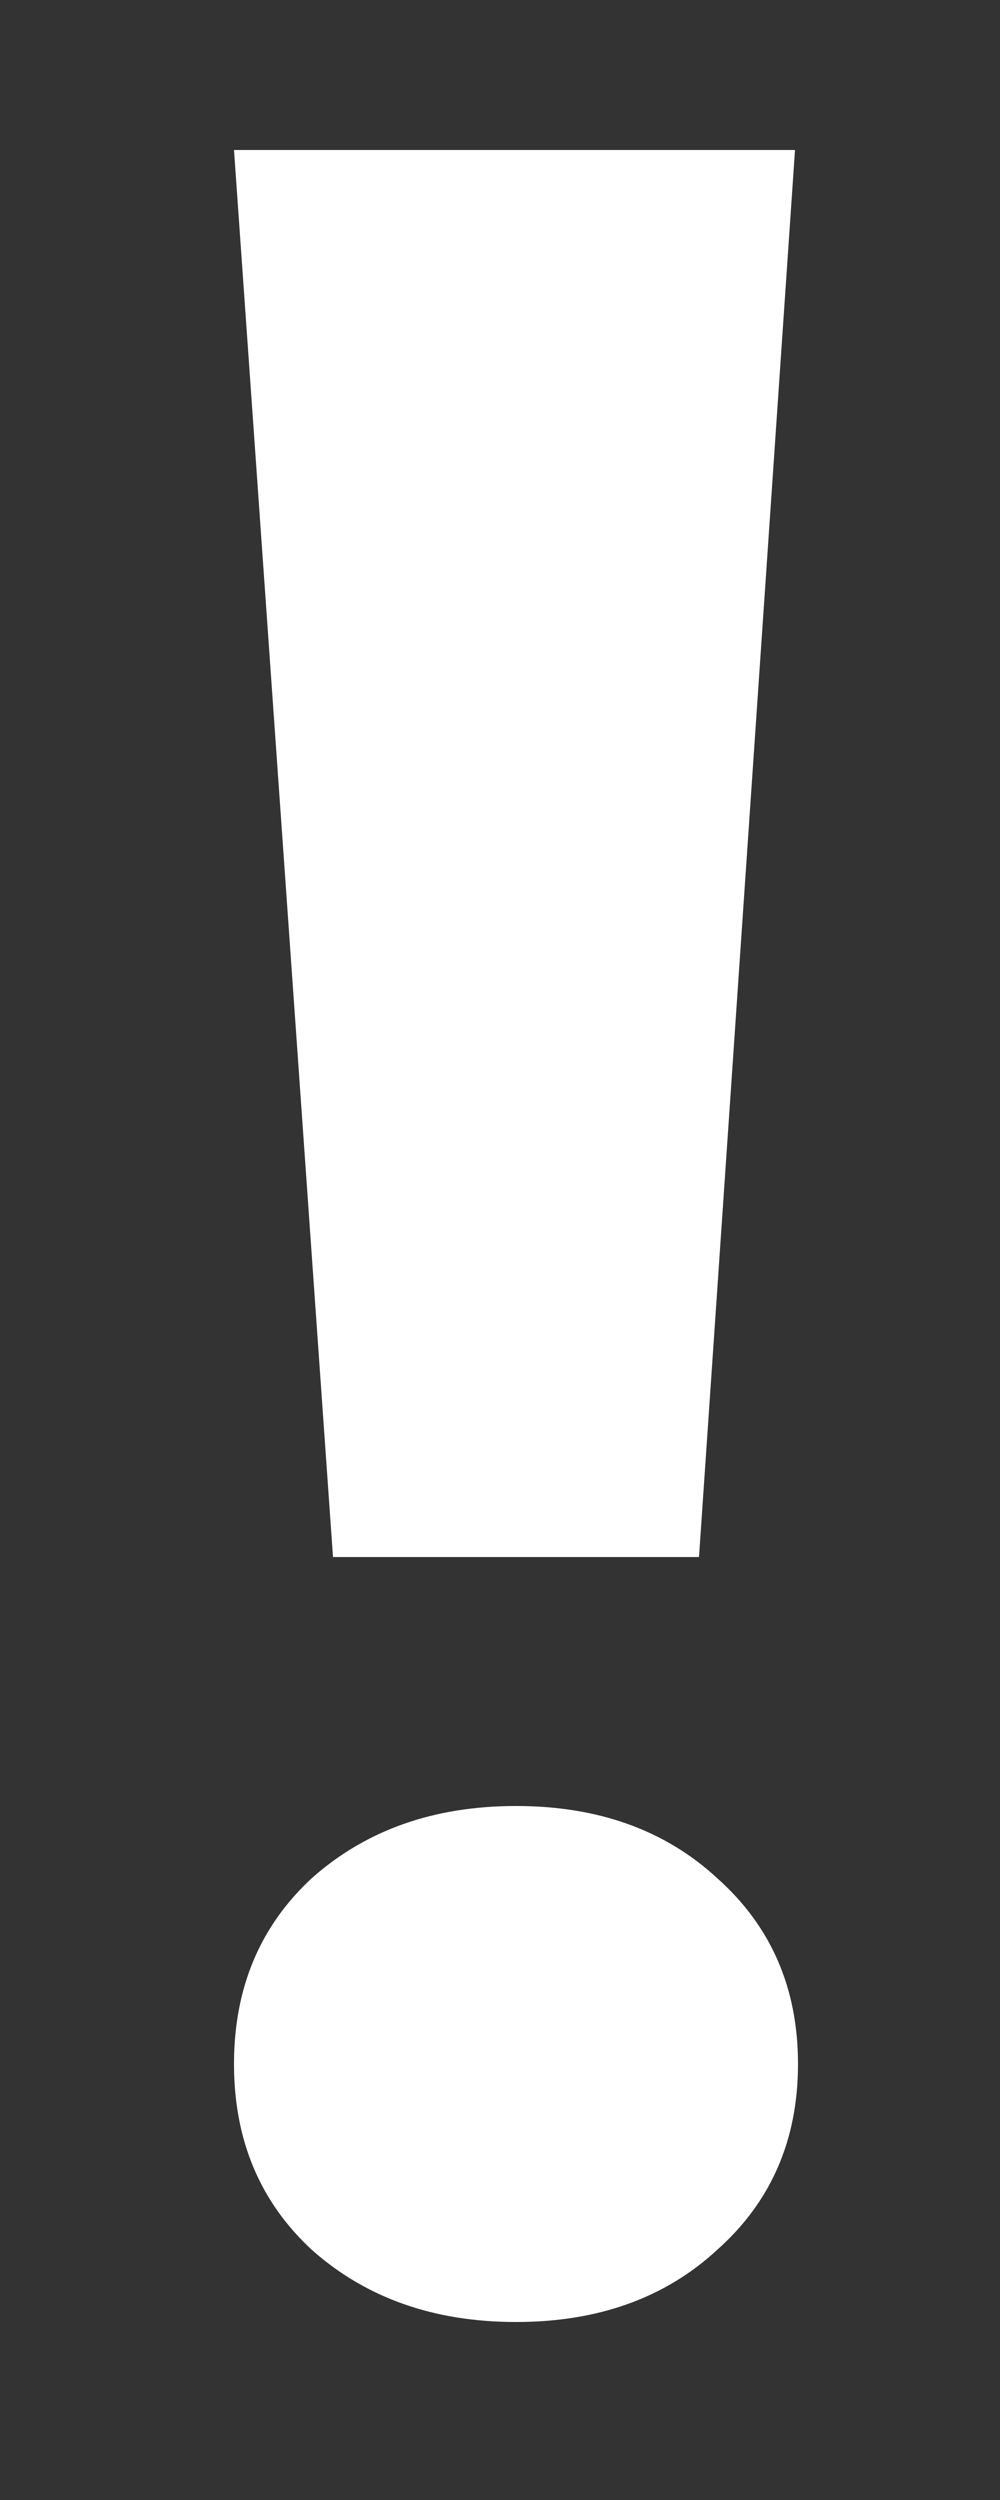 <svg width="4" height="10" viewBox="0 0 4 10" fill="none" xmlns="http://www.w3.org/2000/svg">
  <rect x="0" y="0" width="4" height="10" fill="#333333" stroke="none"/>
  <path d="M0.936 0.6L1.332 6.228H2.796L3.18 0.6H0.936ZM0.936 8.256C0.936 8.56 1.04 8.808 1.248 9C1.464 9.192 1.736 9.288 2.064 9.288C2.392 9.288 2.66 9.192 2.868 9C3.084 8.808 3.192 8.56 3.192 8.256C3.192 7.952 3.084 7.704 2.868 7.512C2.66 7.32 2.392 7.224 2.064 7.224C1.736 7.224 1.464 7.32 1.248 7.512C1.04 7.704 0.936 7.952 0.936 8.256Z" fill="white"/>
</svg>